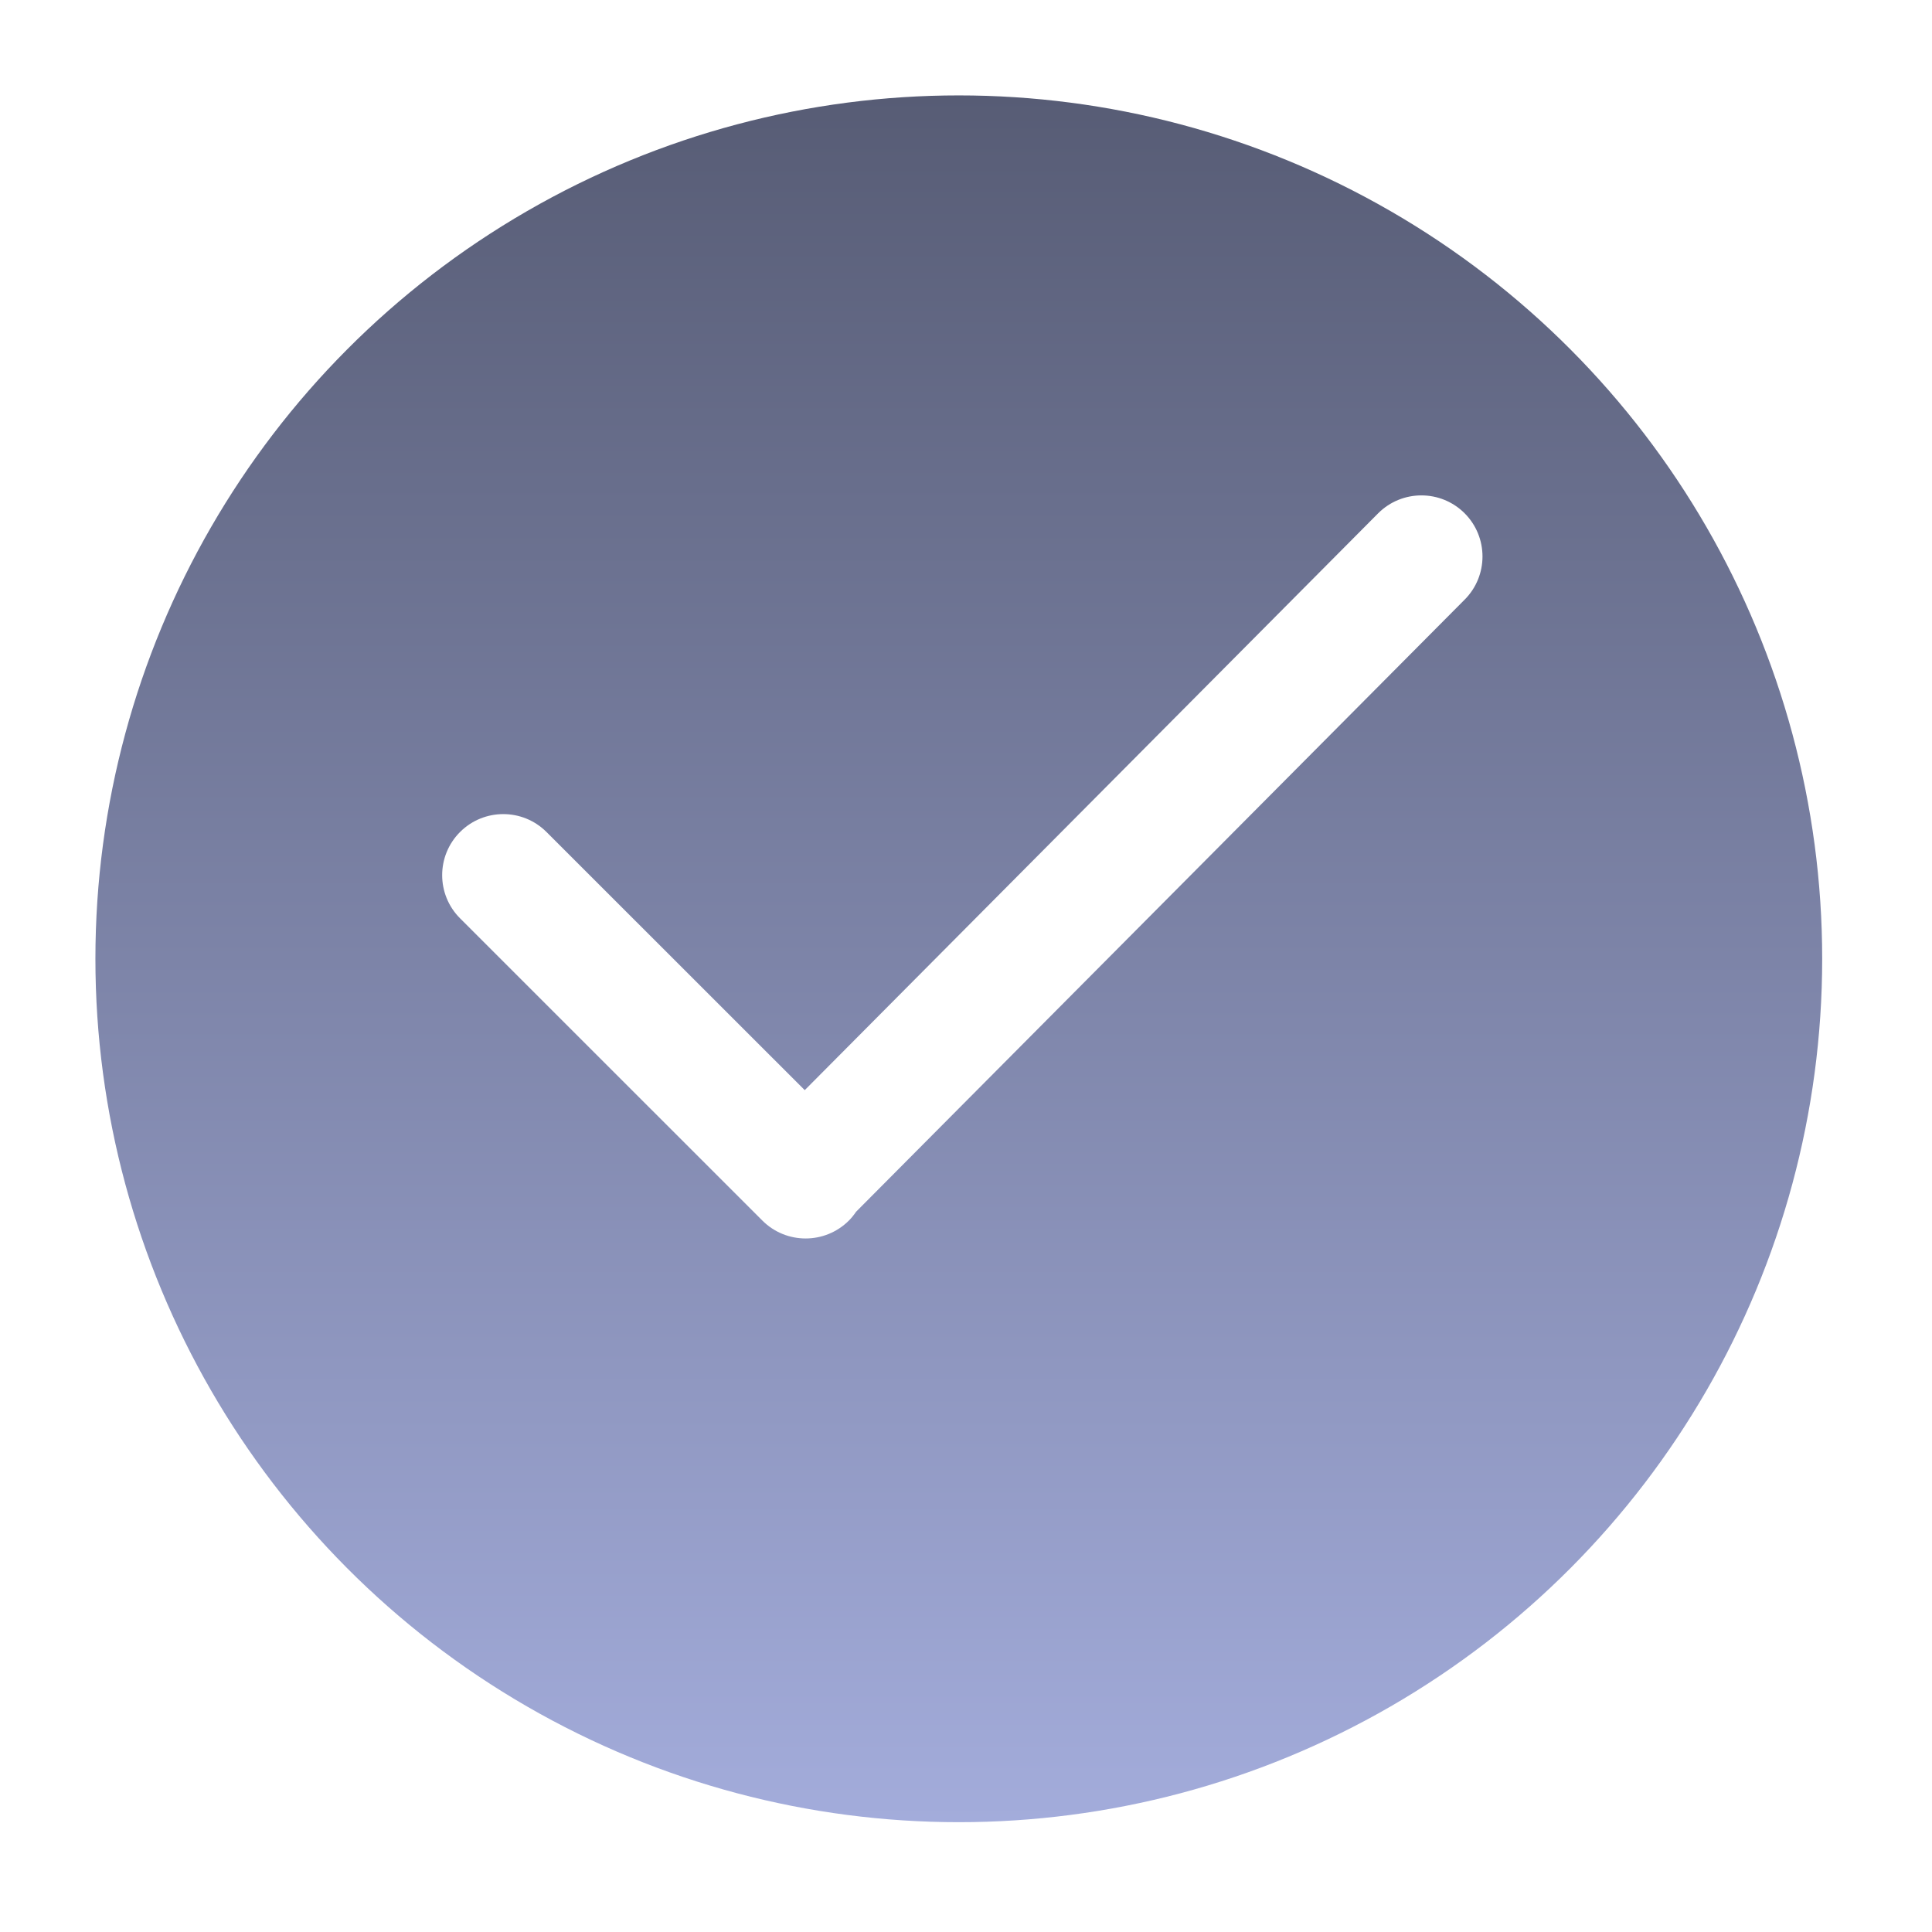 <?xml version="1.0" encoding="UTF-8"?> <svg xmlns="http://www.w3.org/2000/svg" width="81" height="81" viewBox="0 0 81 81" fill="none"><g filter="url(#filter0_d_188_5804)"><circle cx="40.198" cy="36.198" r="36.198" fill="url(#paint0_linear_188_5804)"></circle></g><path d="M57.781 21.519L33.739 45.705L22.911 34.881C21.911 33.882 20.29 33.882 19.289 34.881C18.288 35.881 18.288 37.502 19.289 38.502L31.965 51.175C32.965 52.173 34.586 52.173 35.588 51.175C35.703 51.06 35.802 50.934 35.891 50.804L61.405 25.141C62.404 24.141 62.404 22.52 61.405 21.519C60.404 20.52 58.783 20.52 57.781 21.519Z" fill="white"></path><defs><filter id="filter0_d_188_5804" x="0" y="0" width="80.397" height="80.397" filterUnits="userSpaceOnUse" color-interpolation-filters="sRGB"><feFlood flood-opacity="0" result="BackgroundImageFix"></feFlood><feColorMatrix in="SourceAlpha" type="matrix" values="0 0 0 0 0 0 0 0 0 0 0 0 0 0 0 0 0 0 127 0" result="hardAlpha"></feColorMatrix><feOffset dy="4"></feOffset><feGaussianBlur stdDeviation="2"></feGaussianBlur><feComposite in2="hardAlpha" operator="out"></feComposite><feColorMatrix type="matrix" values="0 0 0 0 0 0 0 0 0 0 0 0 0 0 0 0 0 0 0.07 0"></feColorMatrix><feBlend mode="normal" in2="BackgroundImageFix" result="effect1_dropShadow_188_5804"></feBlend><feBlend mode="normal" in="SourceGraphic" in2="effect1_dropShadow_188_5804" result="shape"></feBlend></filter><linearGradient id="paint0_linear_188_5804" x1="40.198" y1="0" x2="40.198" y2="72.397" gradientUnits="userSpaceOnUse"><stop stop-color="#575C75"></stop><stop offset="1" stop-color="#A3ACDB"></stop></linearGradient></defs></svg> 